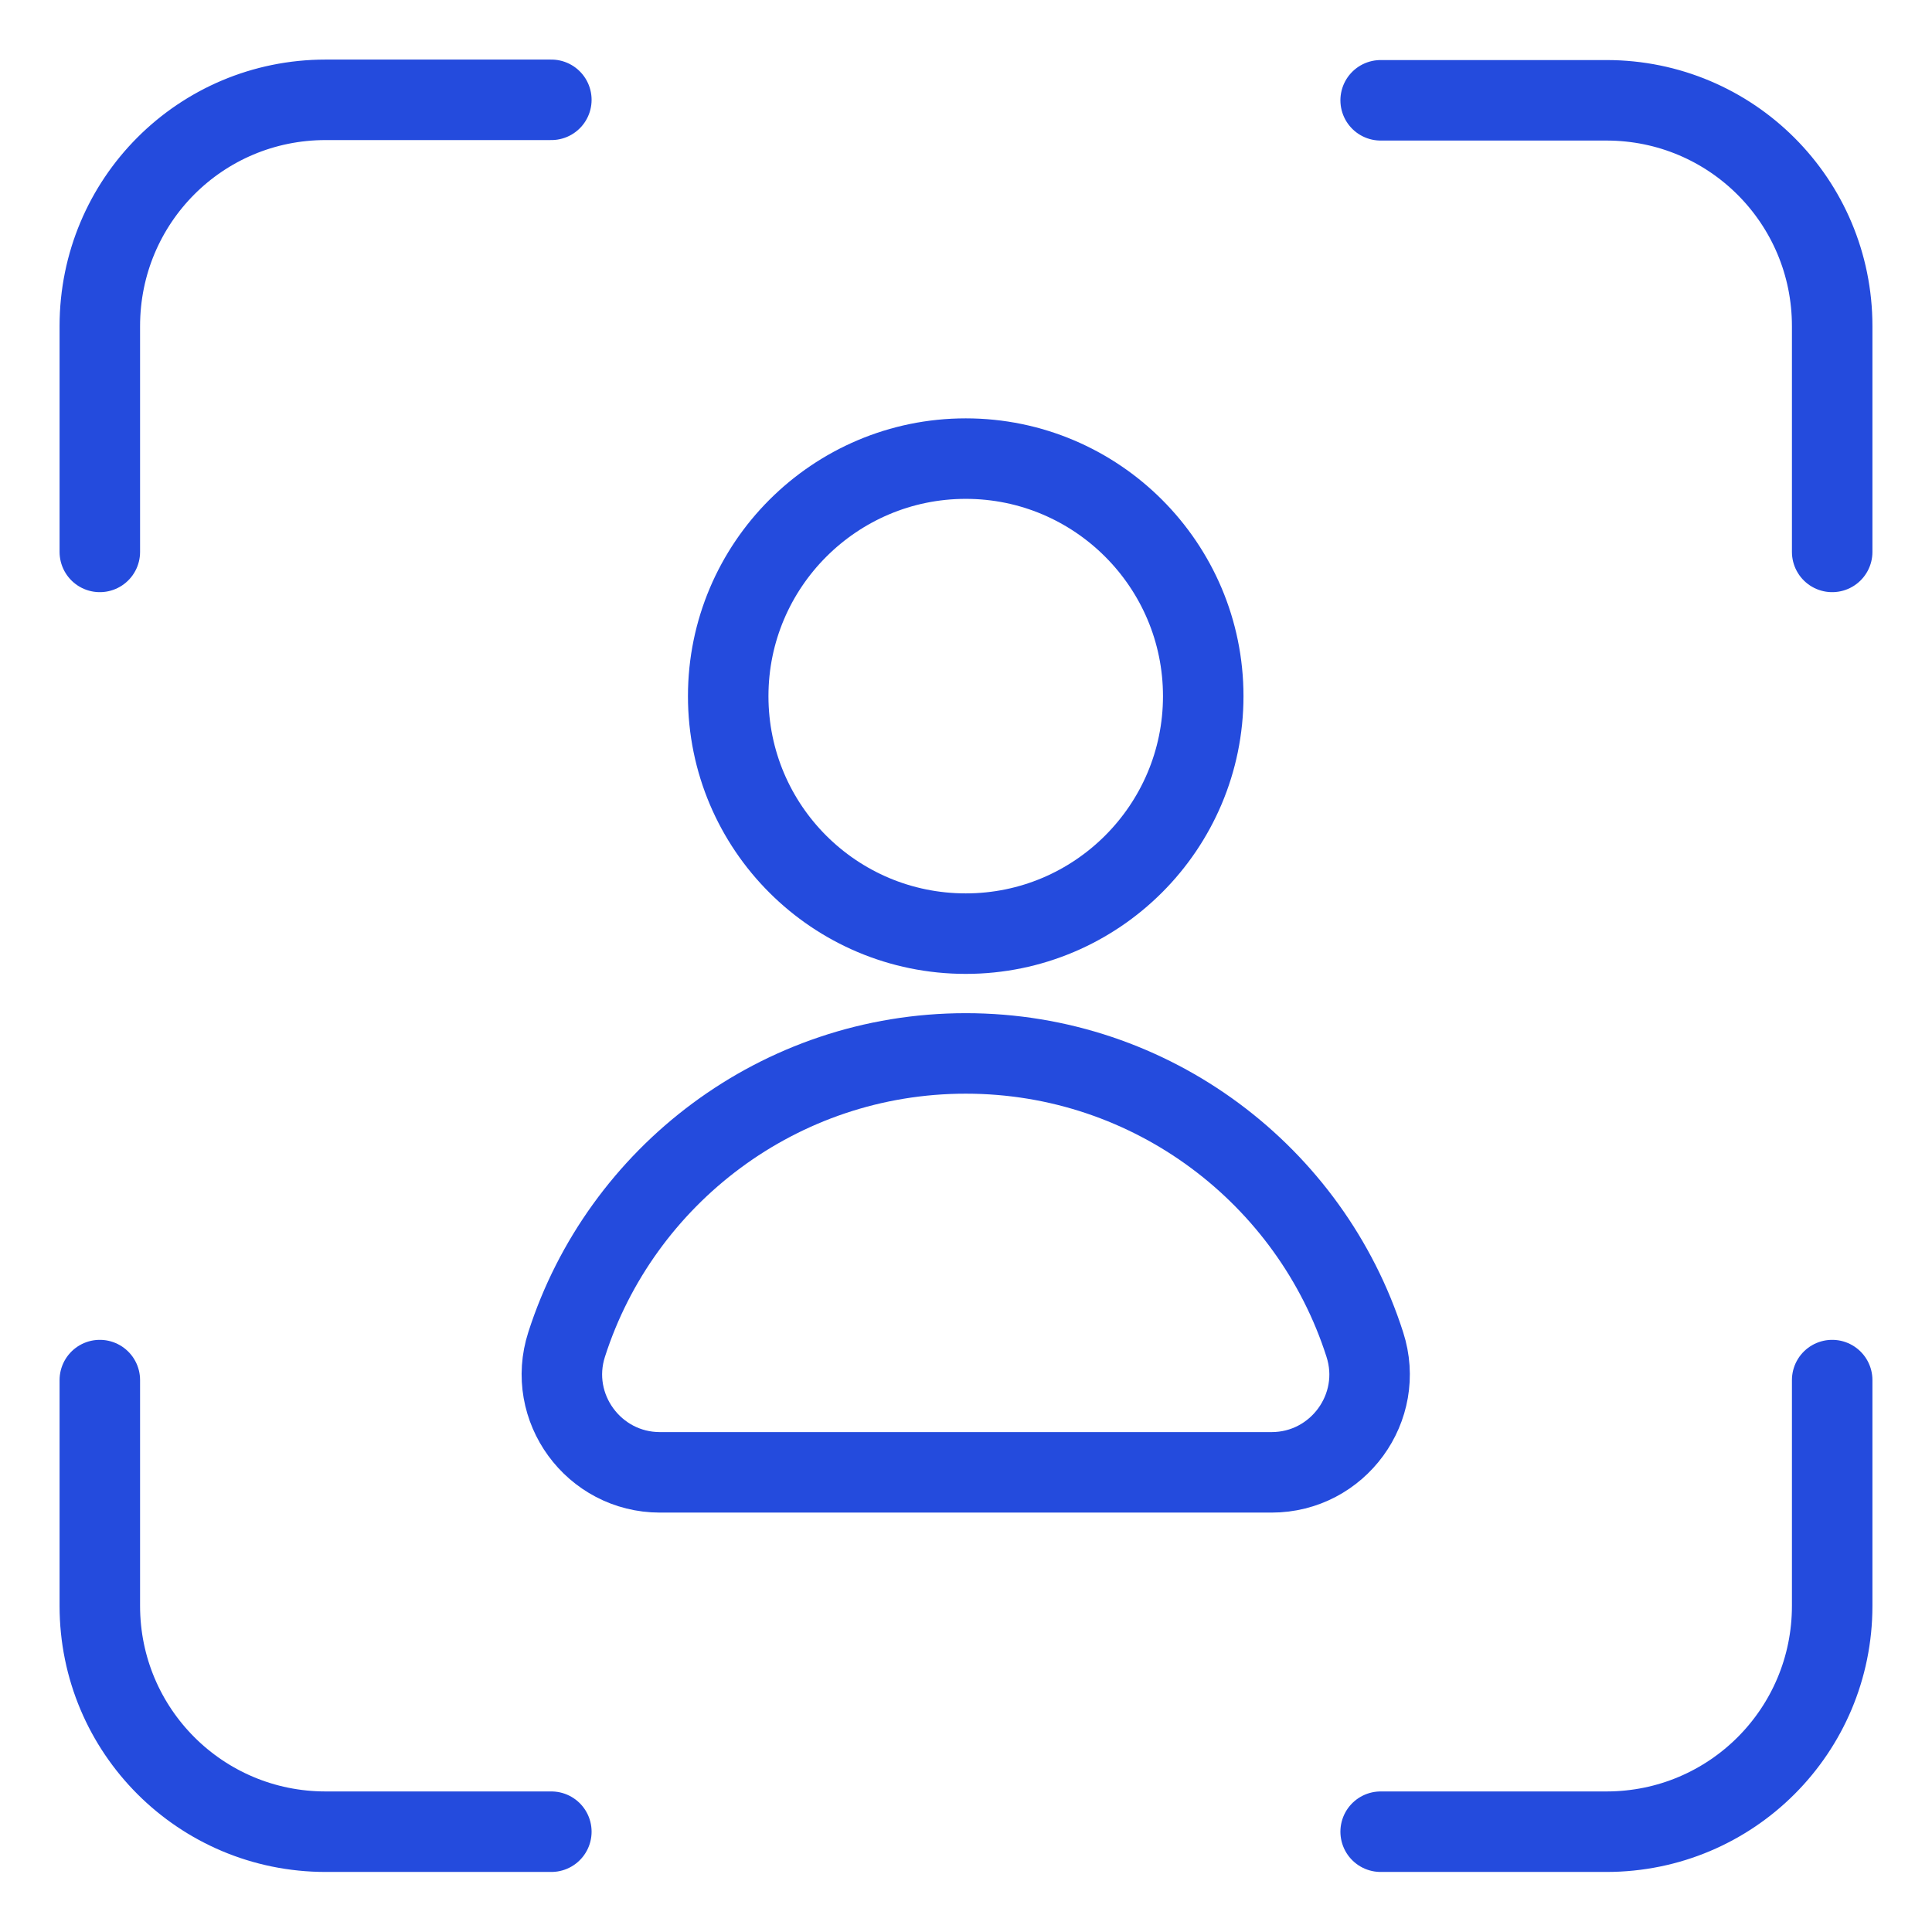 <svg width="24" height="24" viewBox="0 0 24 24" fill="none" xmlns="http://www.w3.org/2000/svg">
<g clip-path="url(#clip0_743_6293)">
<path d="M1.24 6.856V4.051C1.24 2.493 2.493 1.24 4.045 1.24H6.849M22.76 6.856V4.051C22.76 2.5 21.507 1.246 19.956 1.246H17.151M1.24 17.144V19.949C1.24 21.5 2.493 22.754 4.045 22.754H6.849M22.76 17.144V19.949C22.76 21.5 21.507 22.754 19.956 22.754H17.151M9.046 8.648C9.046 10.281 10.37 11.598 11.997 11.598C13.624 11.598 14.947 10.275 14.947 8.648C14.947 7.02 13.624 5.697 11.997 5.697C10.37 5.697 9.046 7.02 9.046 8.648ZM15.796 18.29C16.619 18.29 17.208 17.486 16.954 16.701C16.283 14.605 14.314 13.086 11.997 13.086C9.68 13.086 7.711 14.605 7.039 16.701C6.786 17.486 7.375 18.29 8.198 18.29H15.796Z" stroke="#244BDD" stroke-linecap="round" stroke-linejoin="round"/>
</g>
<defs>
<clipPath id="clip0_743_6293">
<rect width="24" height="24" fill="white"/>
</clipPath>
</defs>
</svg>
